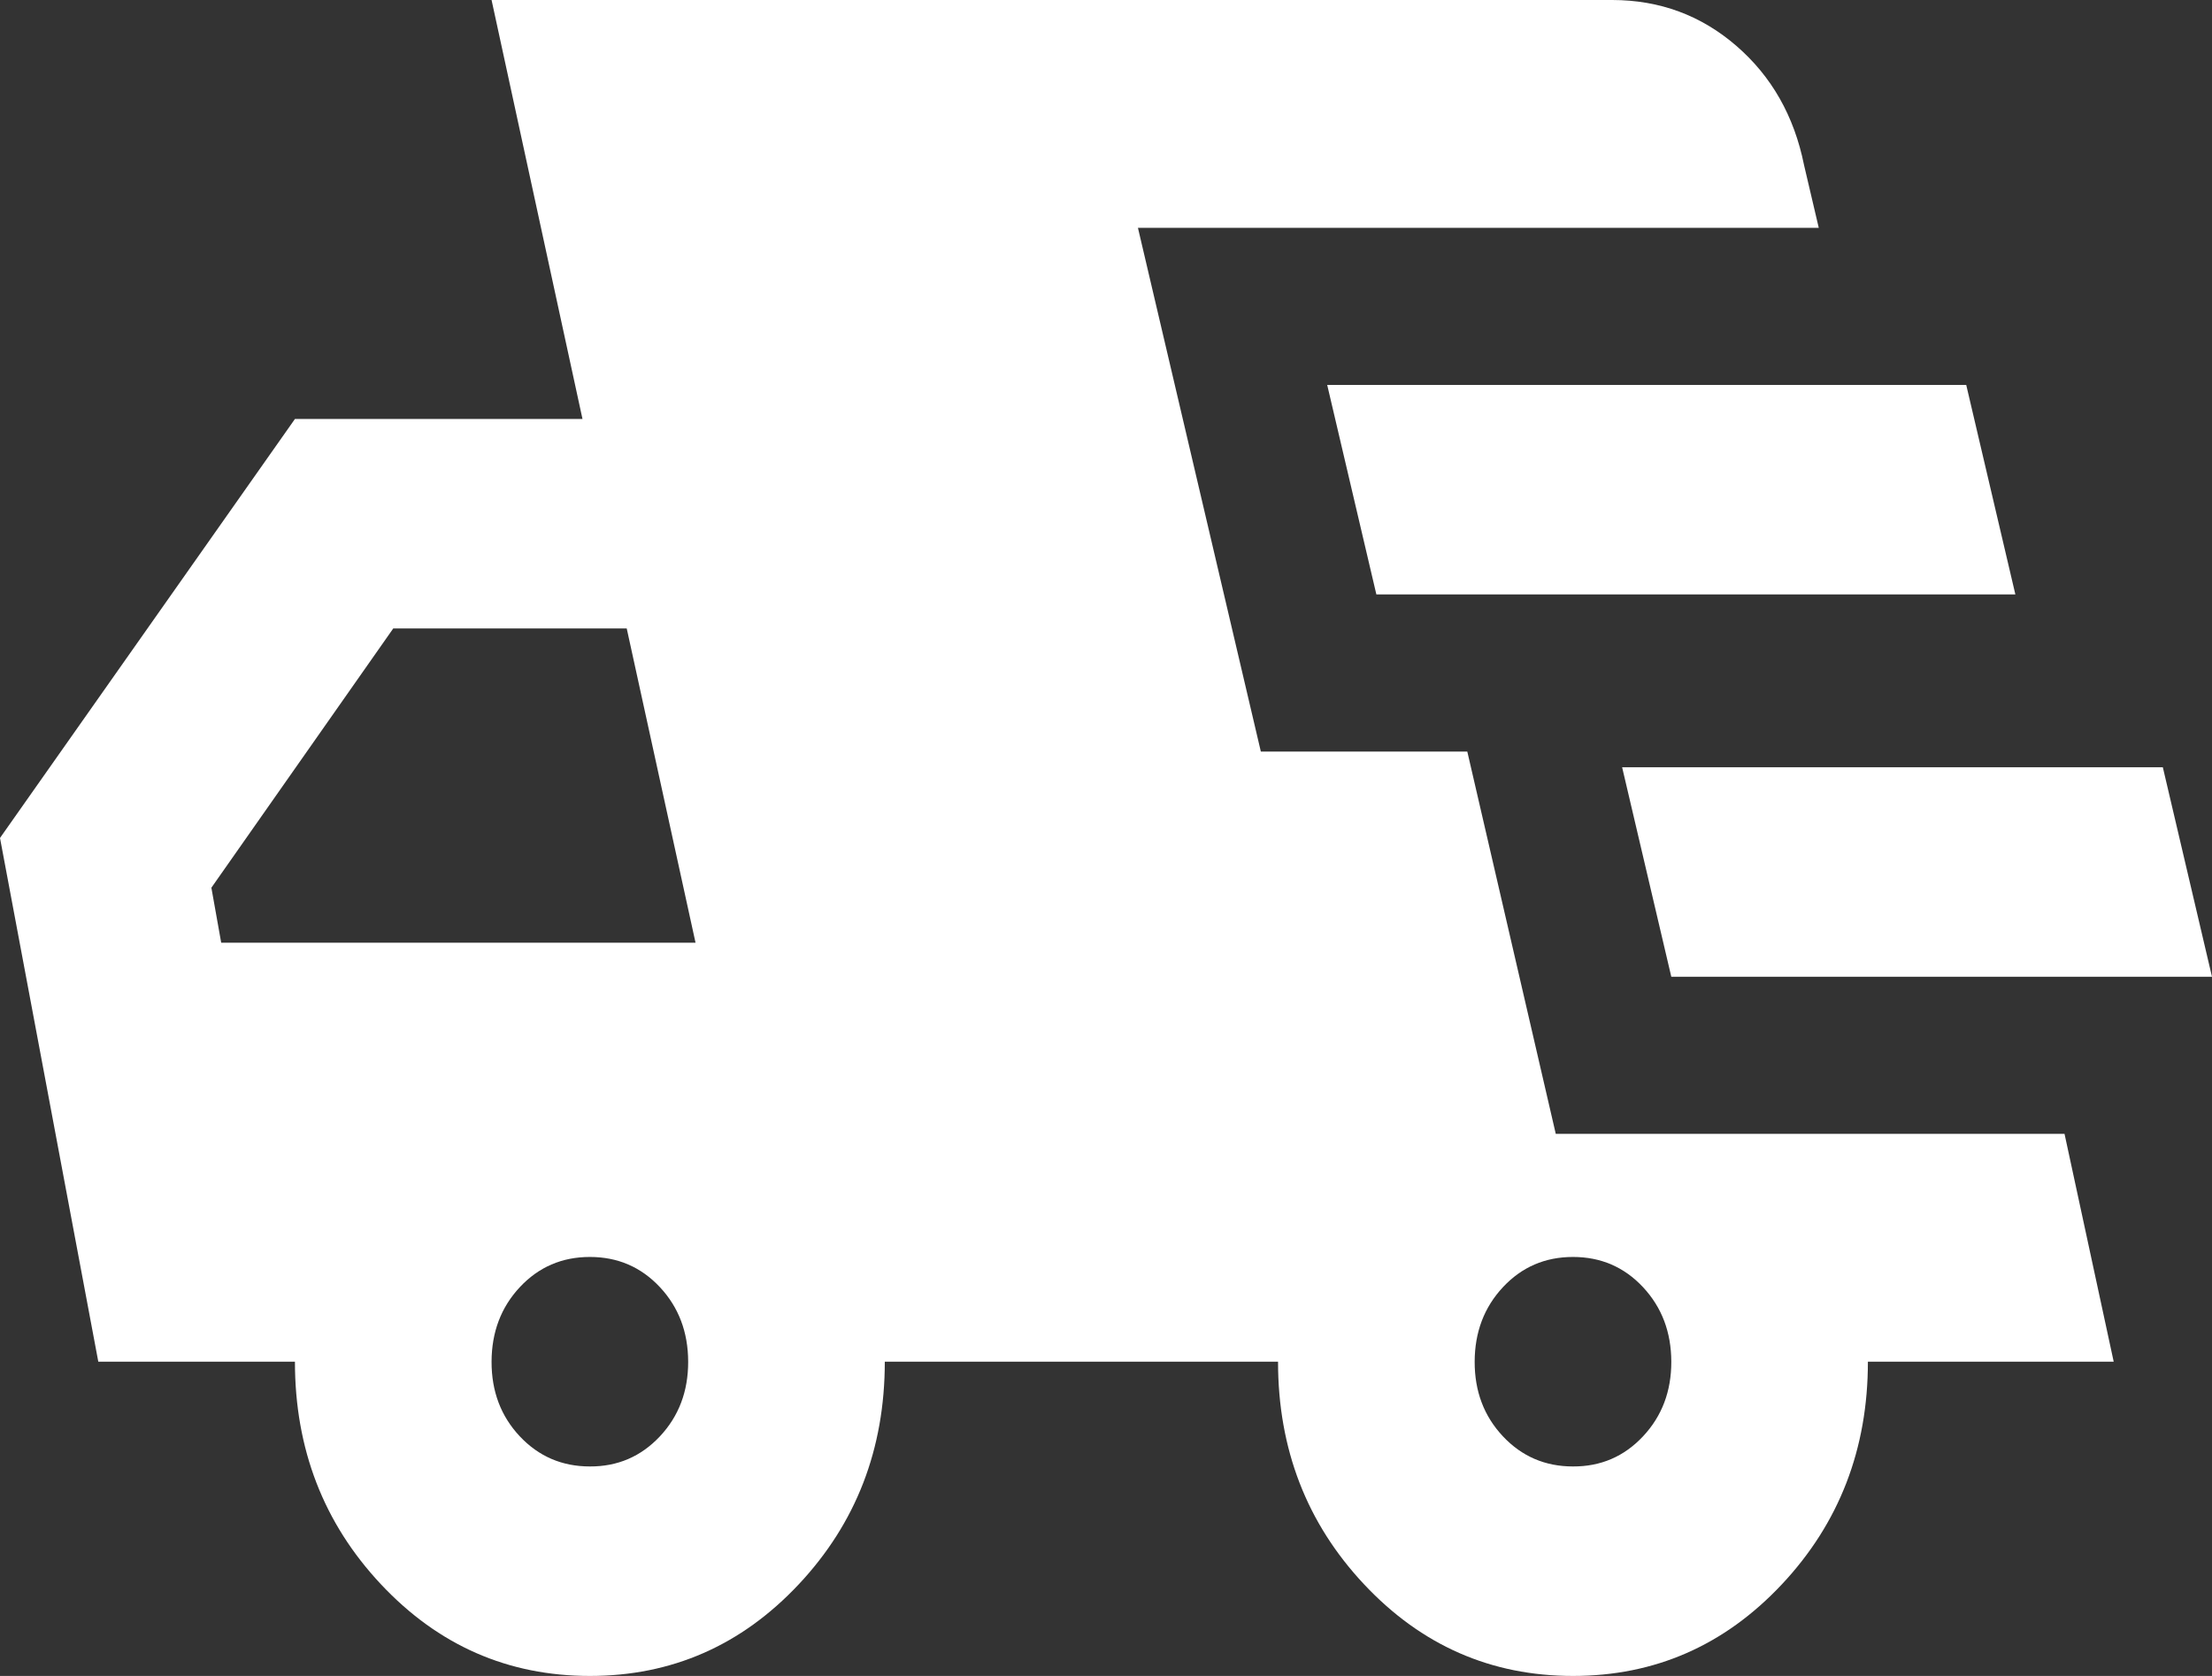 <svg width="66" height="50" viewBox="0 0 66 50" fill="none" xmlns="http://www.w3.org/2000/svg">
<rect x="0" y="0" width="66" height="50" fill="#333333" stroke="none"/>
<path d="M66 29.141L64.533 22.891H48.4L49.867 29.141H66ZM46.933 50C49.378 50 51.456 49.089 53.167 47.266C54.878 45.443 55.733 43.229 55.733 40.625H63.067L61.6 33.828H46.42L43.78 22.422H37.62L33.953 6.797H54.267L53.827 4.922C53.533 3.464 52.861 2.279 51.809 1.369C50.756 0.458 49.523 0.002 48.107 0H14.667L17.38 12.5H8.8L2.5928e-06 25L2.933 40.625H8.8C8.8 43.229 9.656 45.443 11.367 47.266C13.078 49.089 15.156 50 17.6 50C20.044 50 22.122 49.089 23.833 47.266C25.544 45.443 26.4 43.229 26.4 40.625H38.133C38.133 43.229 38.989 45.443 40.7 47.266C42.411 49.089 44.489 50 46.933 50ZM60.133 17.734L58.667 11.484H39.6L41.067 17.734H60.133ZM46.933 43.75C46.102 43.75 45.405 43.45 44.842 42.85C44.279 42.25 43.998 41.508 44 40.625C44.002 39.742 44.284 39 44.845 38.4C45.406 37.8 46.102 37.5 46.933 37.5C47.764 37.5 48.461 37.8 49.022 38.4C49.583 39 49.865 39.742 49.867 40.625C49.869 41.508 49.587 42.251 49.022 42.853C48.457 43.455 47.761 43.754 46.933 43.75ZM17.6 43.75C16.769 43.75 16.072 43.45 15.508 42.85C14.945 42.25 14.665 41.508 14.667 40.625C14.669 39.742 14.95 39 15.511 38.4C16.073 37.8 16.769 37.5 17.6 37.5C18.431 37.5 19.127 37.8 19.689 38.4C20.25 39 20.531 39.742 20.533 40.625C20.535 41.508 20.254 42.251 19.689 42.853C19.123 43.455 18.427 43.754 17.6 43.75ZM20.753 28.125H6.6L6.307 26.484L11.733 18.75H18.7L20.753 28.125Z" fill="white"/>
</svg>
